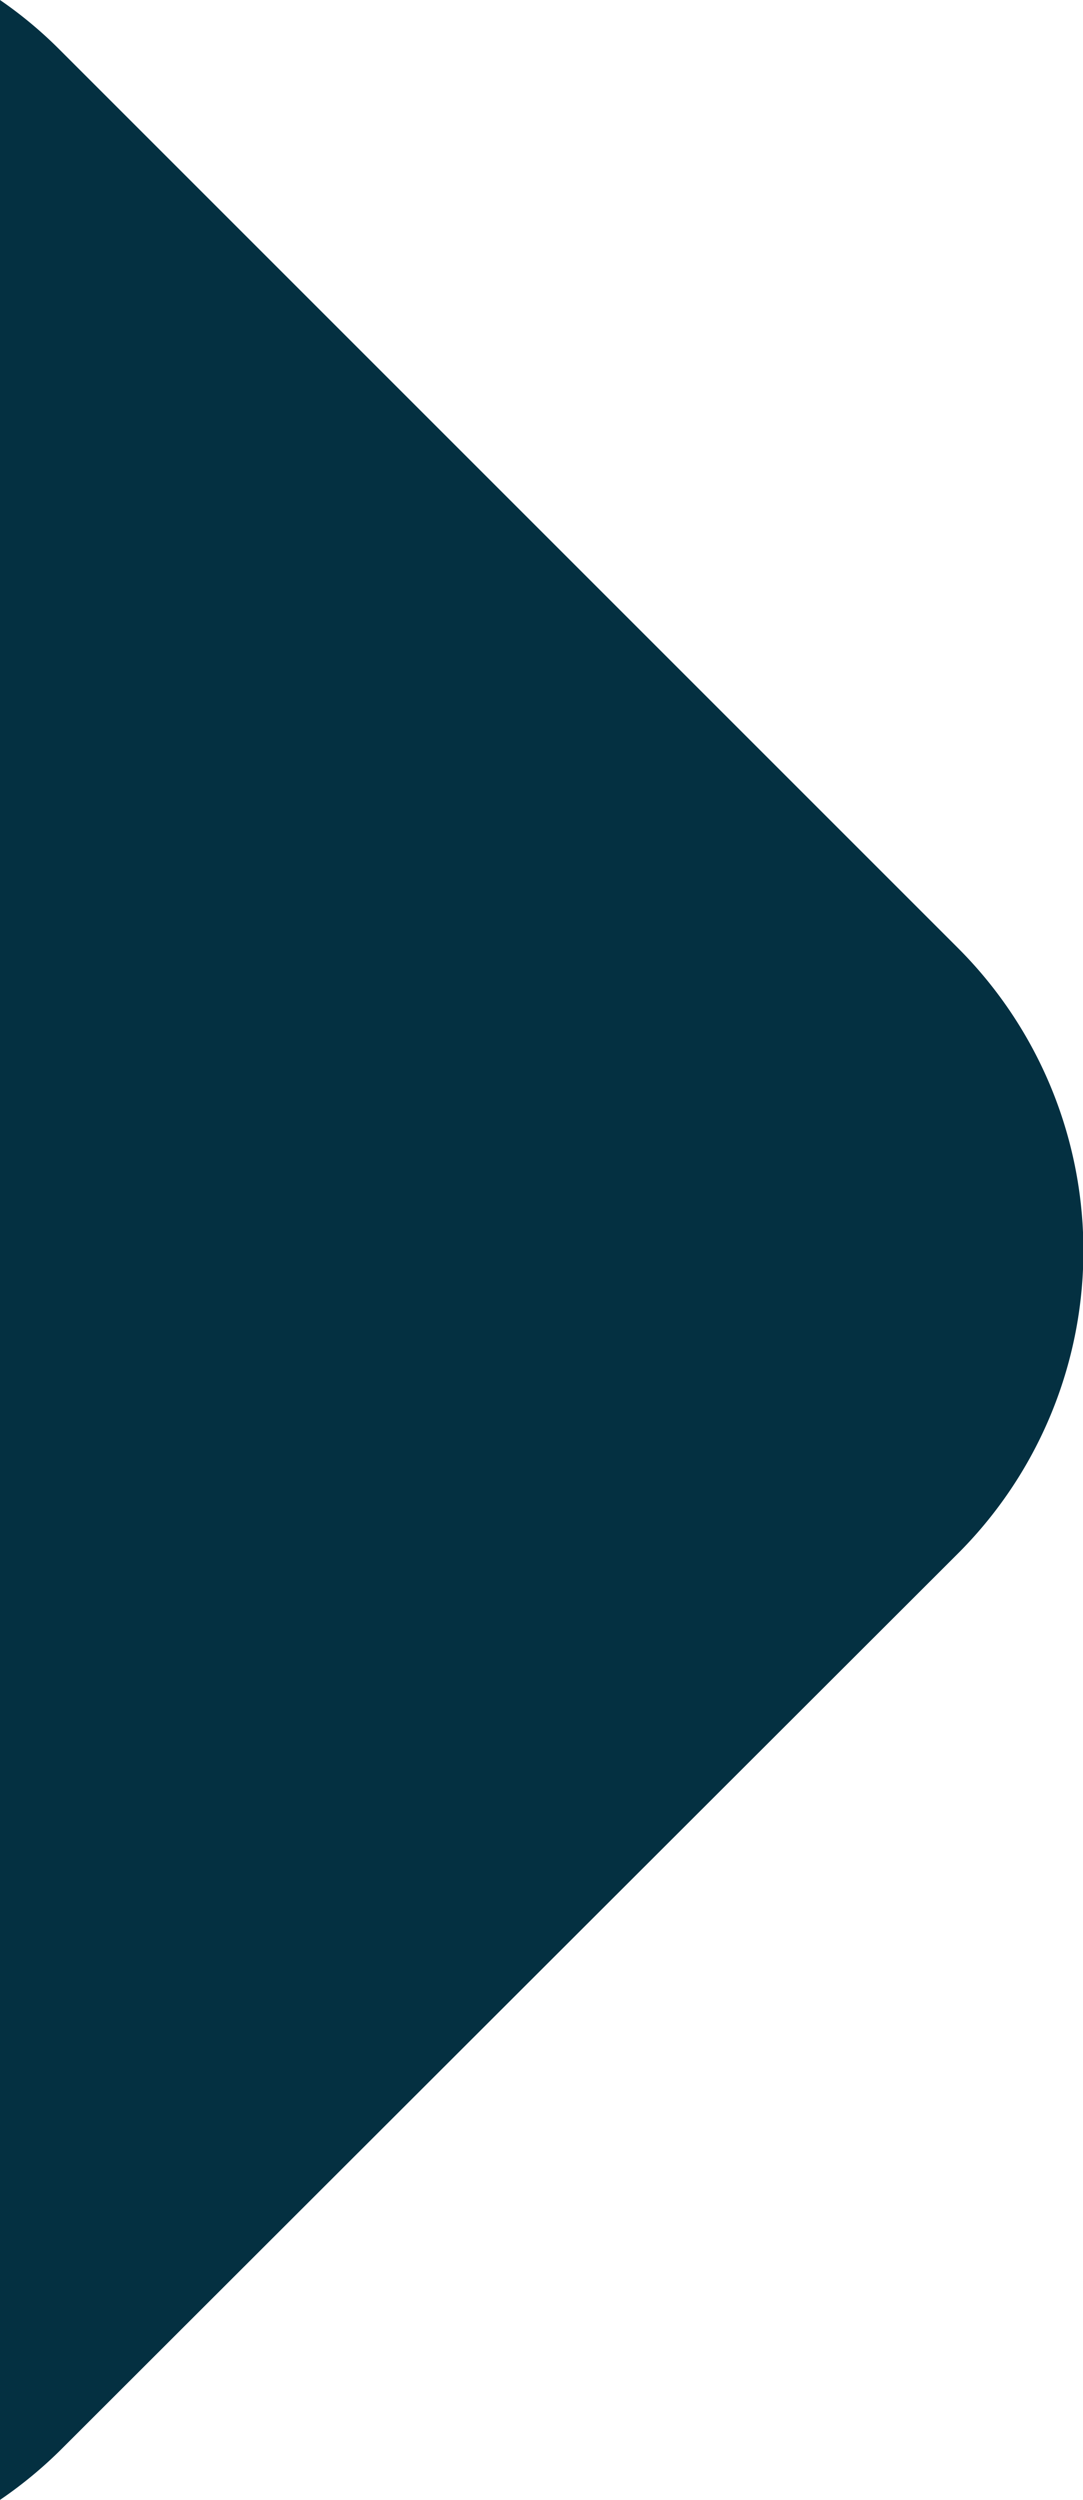 <svg xmlns="http://www.w3.org/2000/svg" viewBox="0 0 59.94 138.36"><g id="a6549487-eeba-49dd-9380-6135bd55a5eb" data-name="Calque 2"><g id="bce60dfb-3682-4acd-8dc8-27e2b888a97e" data-name="Calque 1"><path d="M0,138.36V0A23.19,23.19,0,0,1,3.31,2.76L53,52.45A23.69,23.69,0,0,1,53,86L3.45,135.5A23.8,23.8,0,0,1,0,138.36Z" style="fill: #043041"></path></g></g></svg>